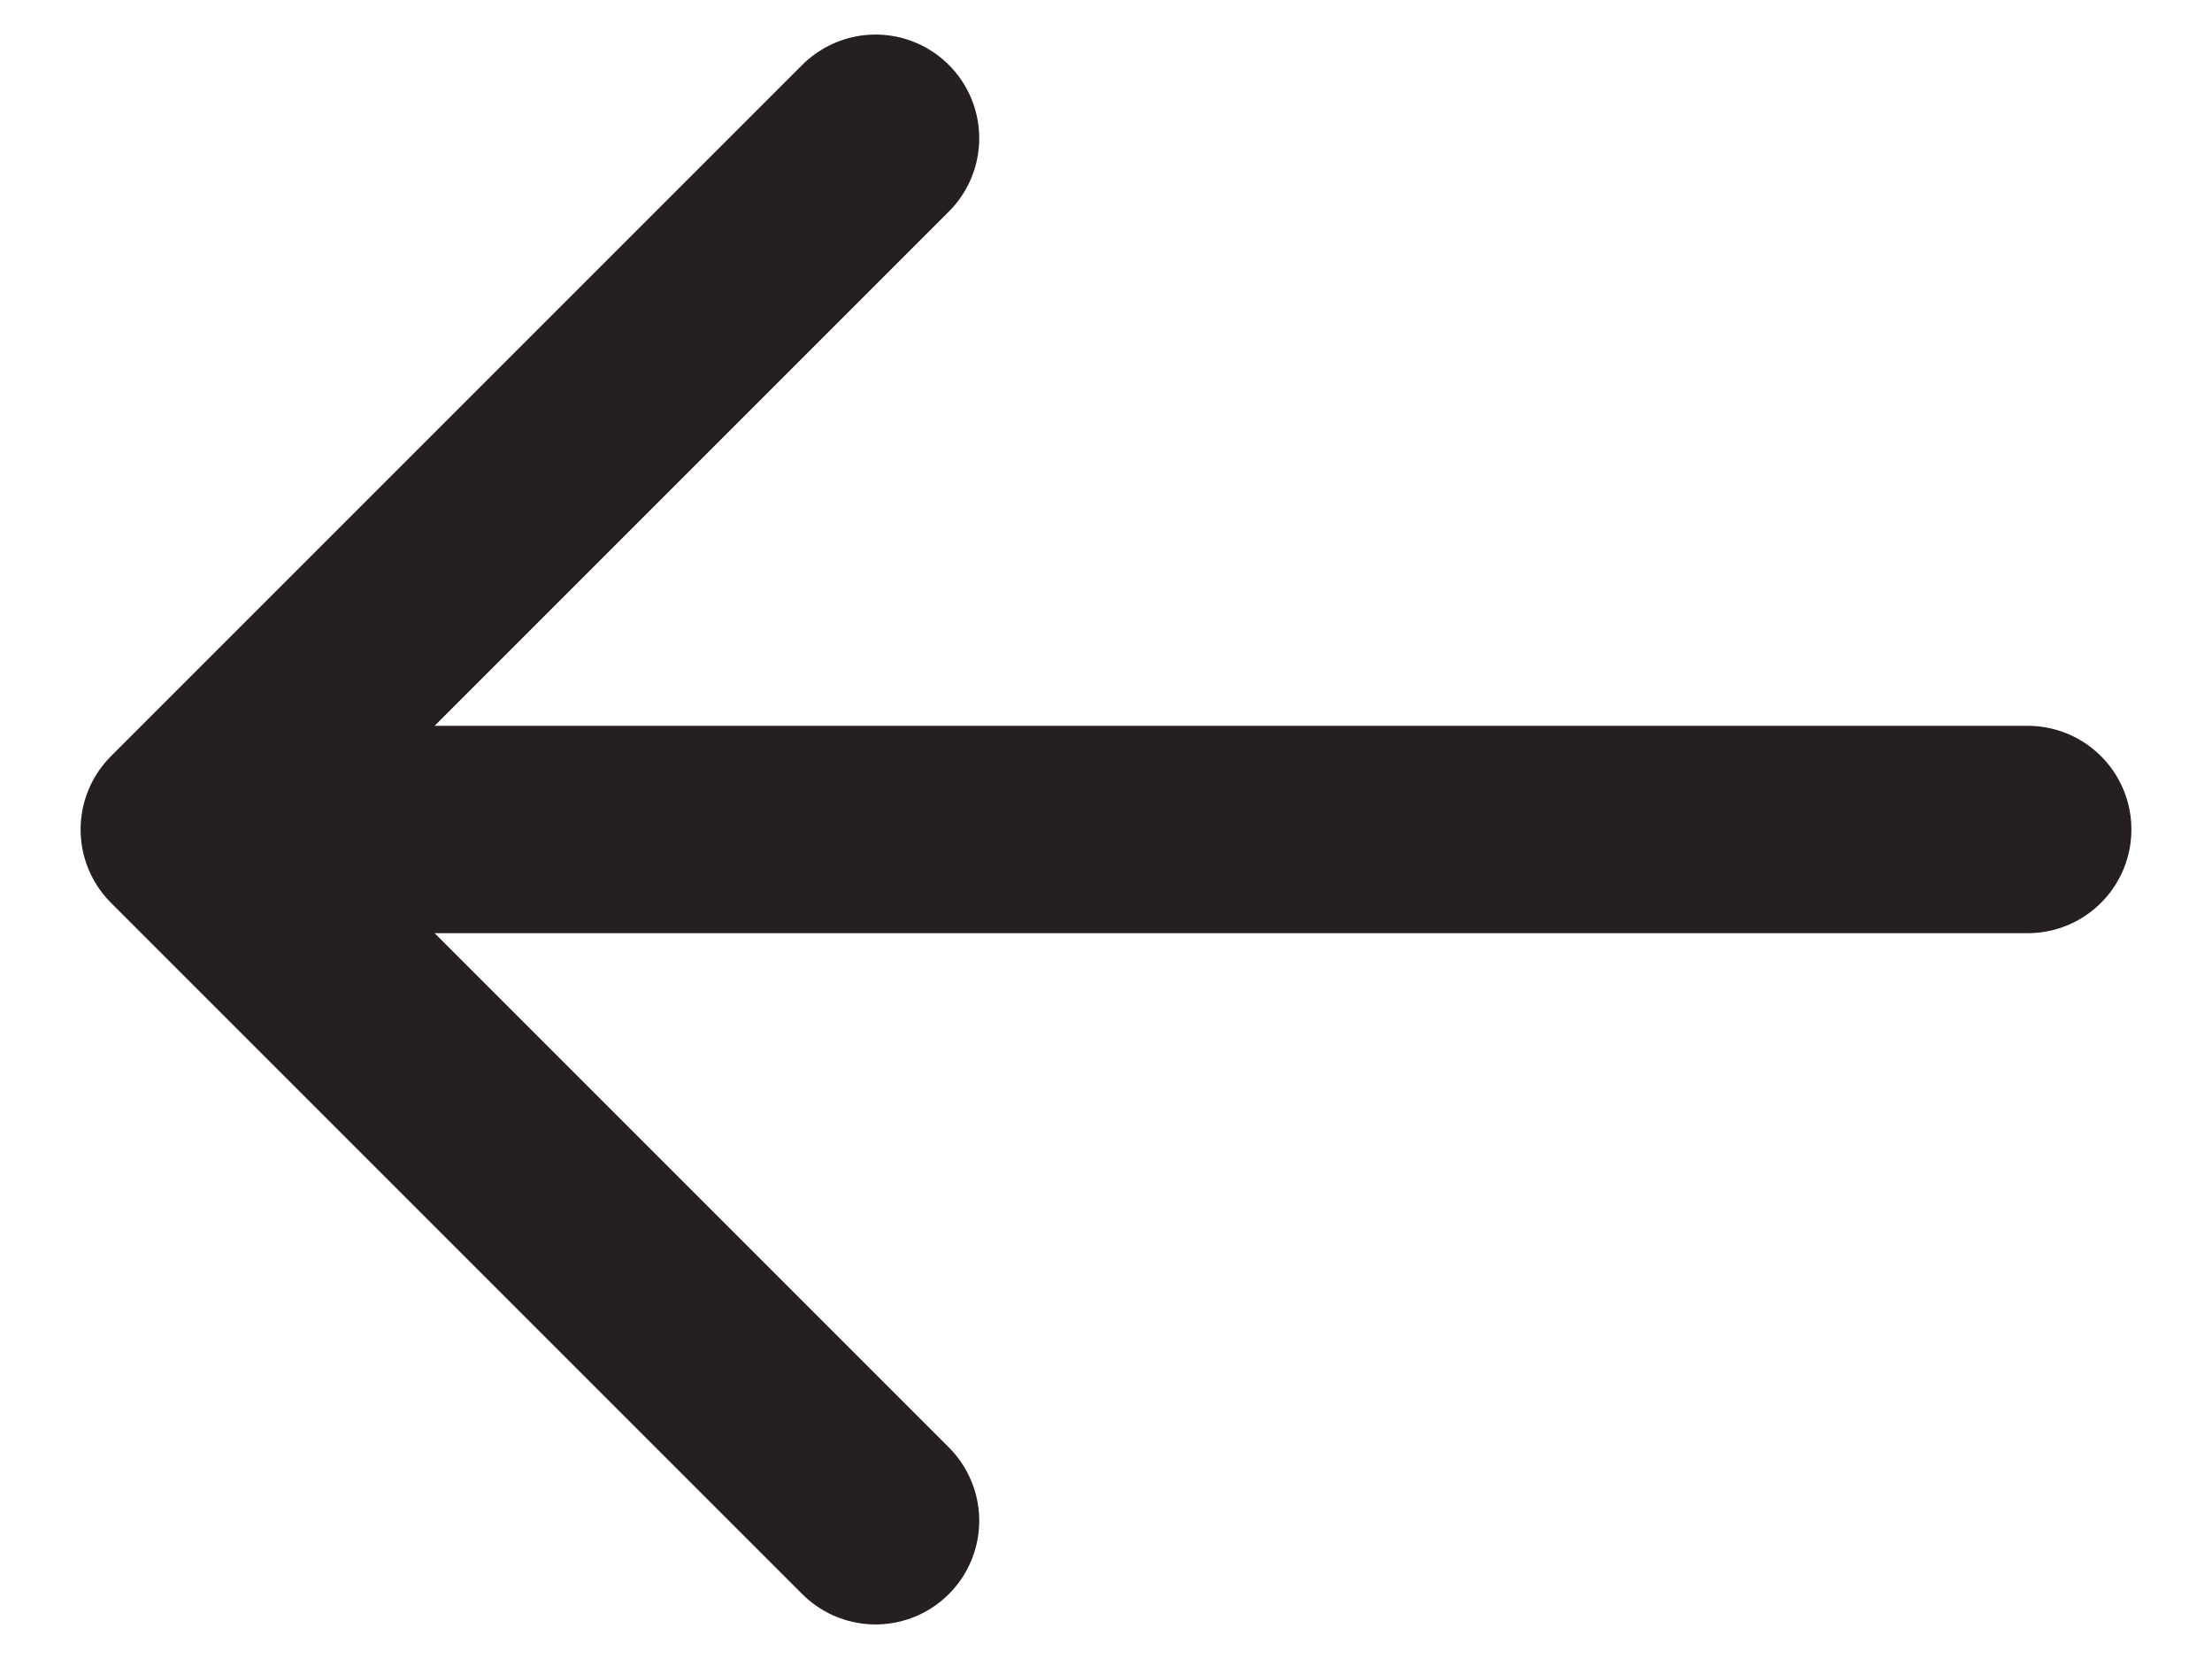 <svg width="16" height="12" viewBox="0 0 16 12" fill="none" xmlns="http://www.w3.org/2000/svg">
<path d="M14.667 6H1.333M1.333 6L6.333 1M1.333 6L6.333 11" stroke="#261F1F" stroke-width="1.5" stroke-linecap="round" stroke-linejoin="round"/>
</svg>
